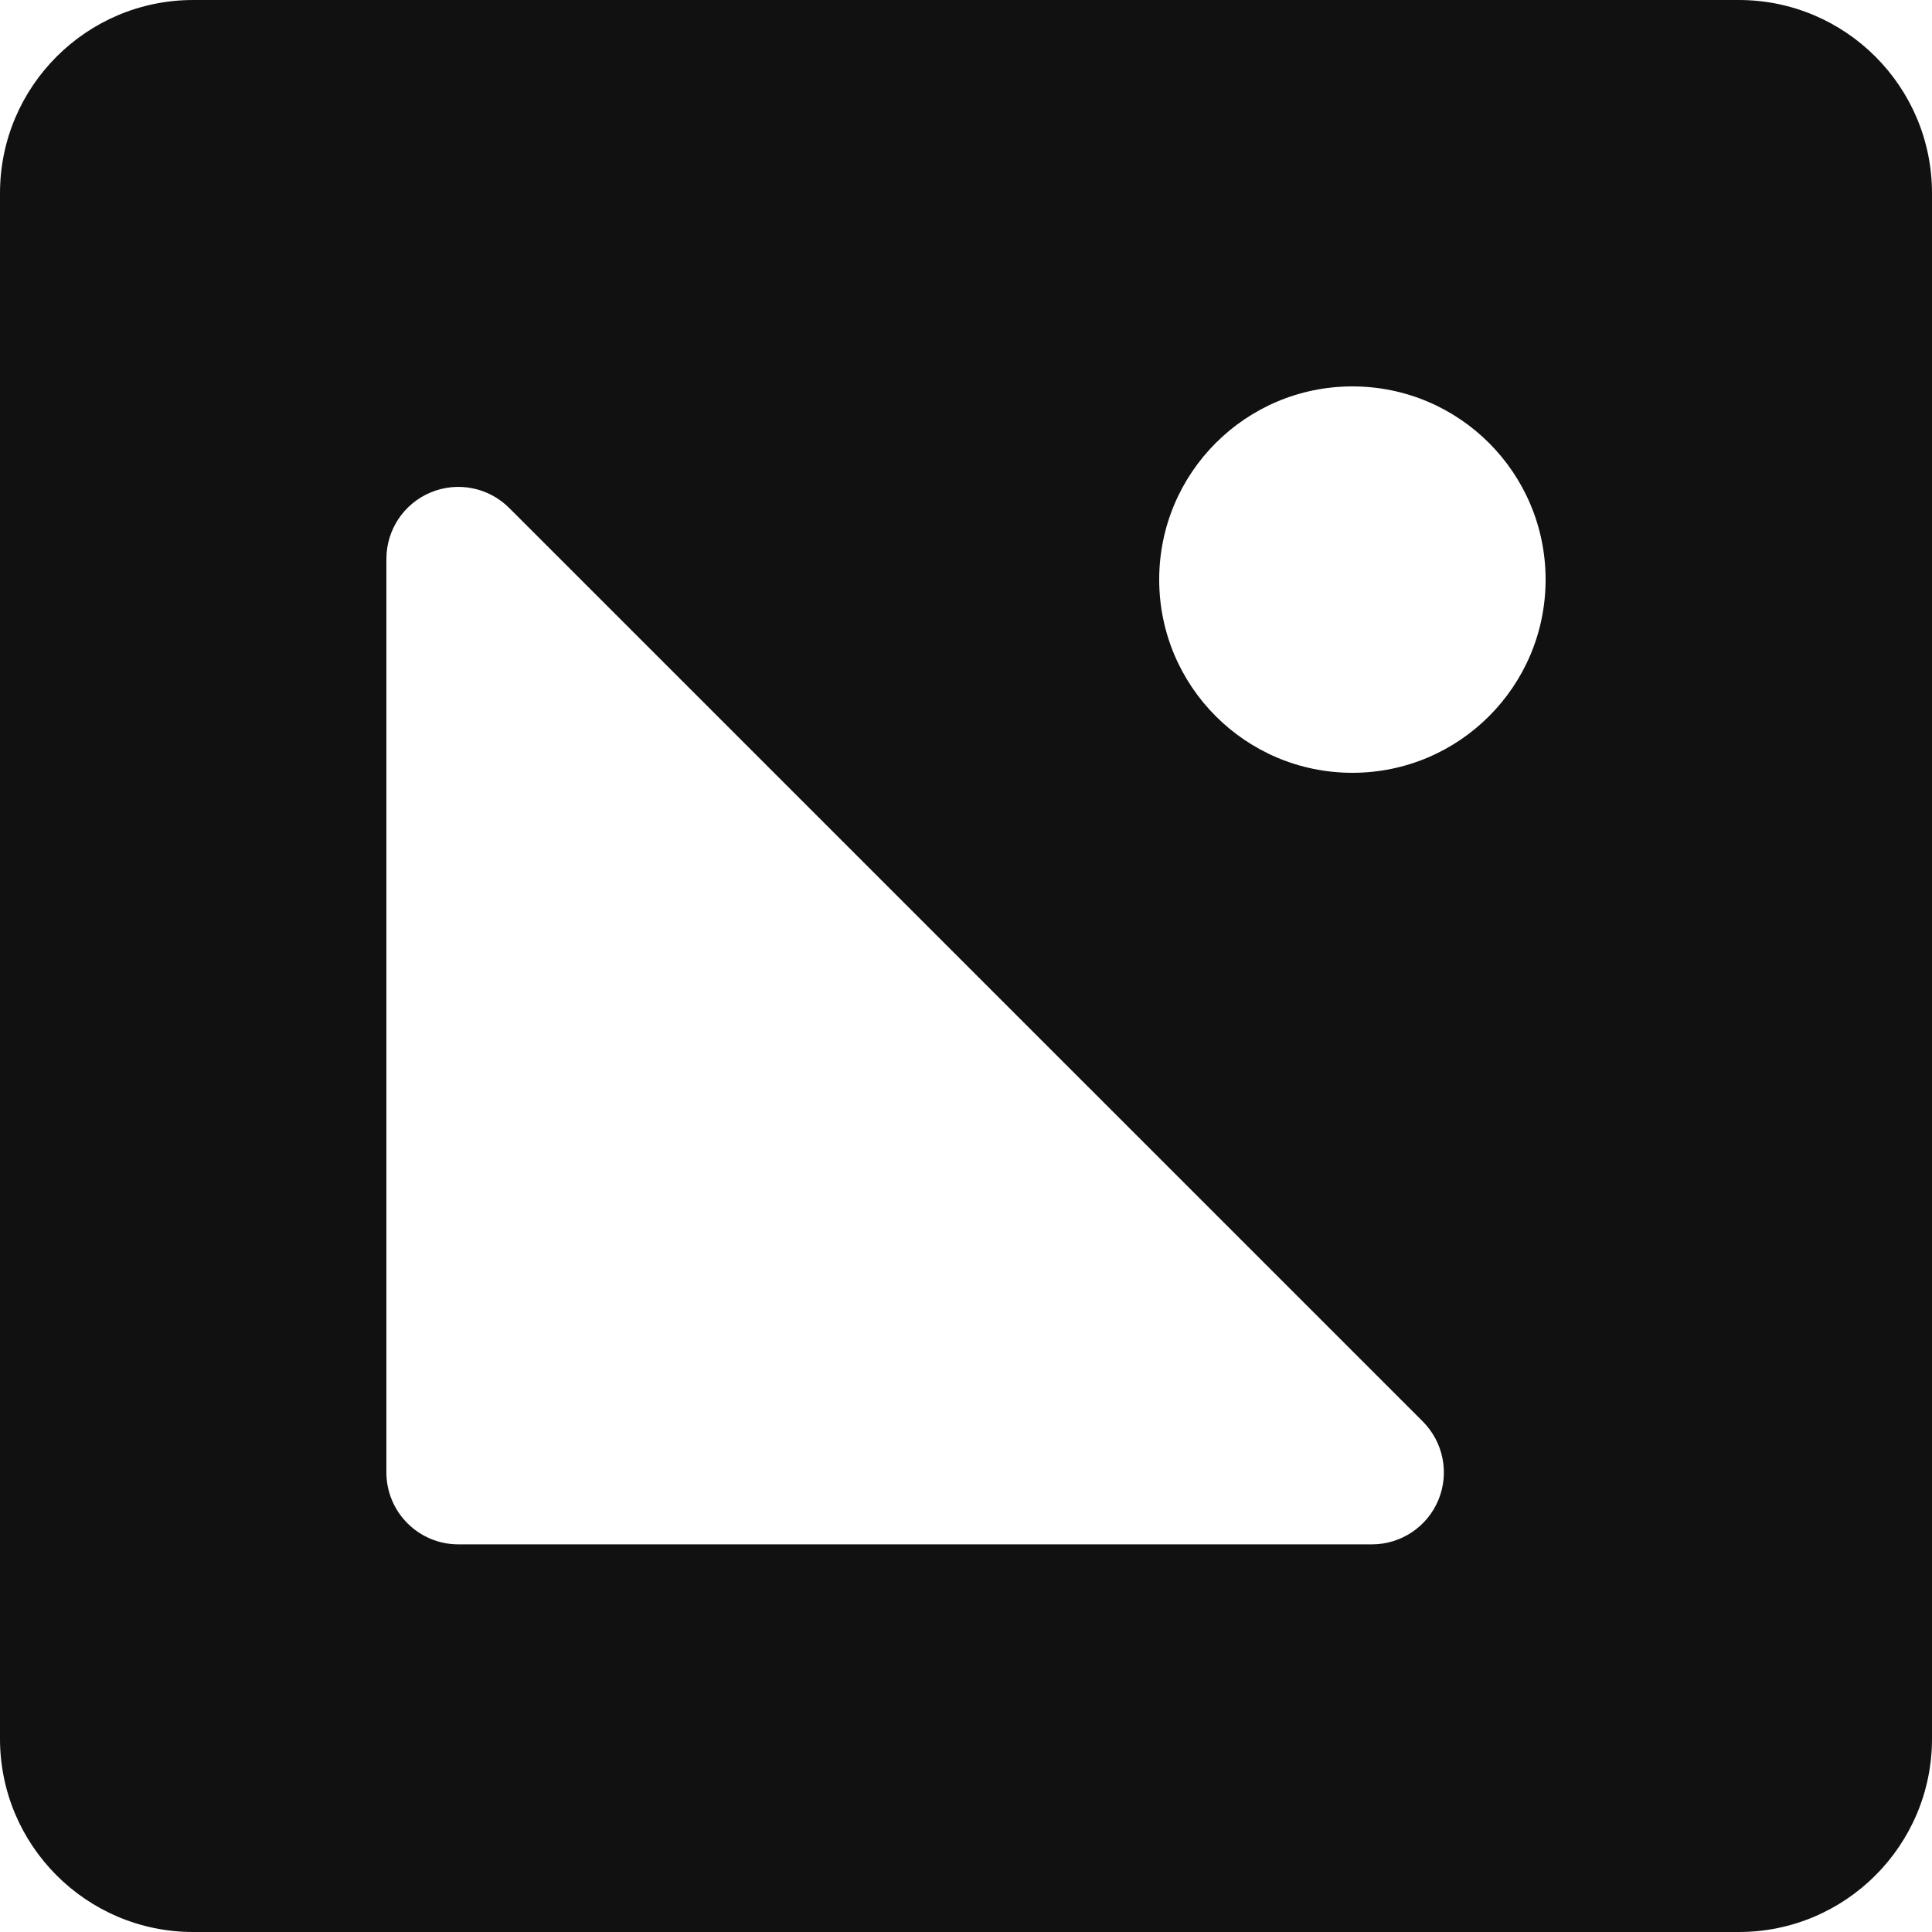 <svg xmlns="http://www.w3.org/2000/svg" version="1.1" xmlns:xlink="http://www.w3.org/1999/xlink" xmlns:svgjs="http://svgjs.dev/svgjs" width="25px" height="25px"><svg width="25px" height="25px" version="1.1" xmlns="http://www.w3.org/2000/svg" xmlns:xlink="http://www.w3.org/1999/xlink" xml:space="preserve" xmlns:serif="http://www.serif.com/" style="fill-rule:evenodd;clip-rule:evenodd;stroke-linejoin:round;stroke-miterlimit:2;"><path d="M22.5,0L2.5,0C1.12,0 0,1.12 0,2.5L0,22.5C0,23.88 1.12,25 2.5,25L22.5,25C23.88,25 25,23.88 25,22.5L25,2.5C25,1.12 23.88,0 22.5,0ZM17.5,5C16.119,5 15,6.119 15,7.5C15,8.881 16.119,10 17.5,10C18.881,10 20,8.881 20,7.5C20,6.119 18.881,5 17.5,5ZM5,7.231C5,6.855 5.227,6.515 5.575,6.371C5.923,6.227 6.323,6.307 6.589,6.573L18.411,18.394C18.677,18.661 18.757,19.061 18.613,19.409C18.469,19.757 18.129,19.984 17.753,19.984L5.931,19.984C5.417,19.984 5,19.567 5,19.053L5,7.231Z" style="fill:rgb(17,17,17);"></path></svg><style>@media (prefers-color-scheme: light) { :root { filter: none; } }
@media (prefers-color-scheme: dark) { :root { filter: invert(100%); } }
</style></svg>